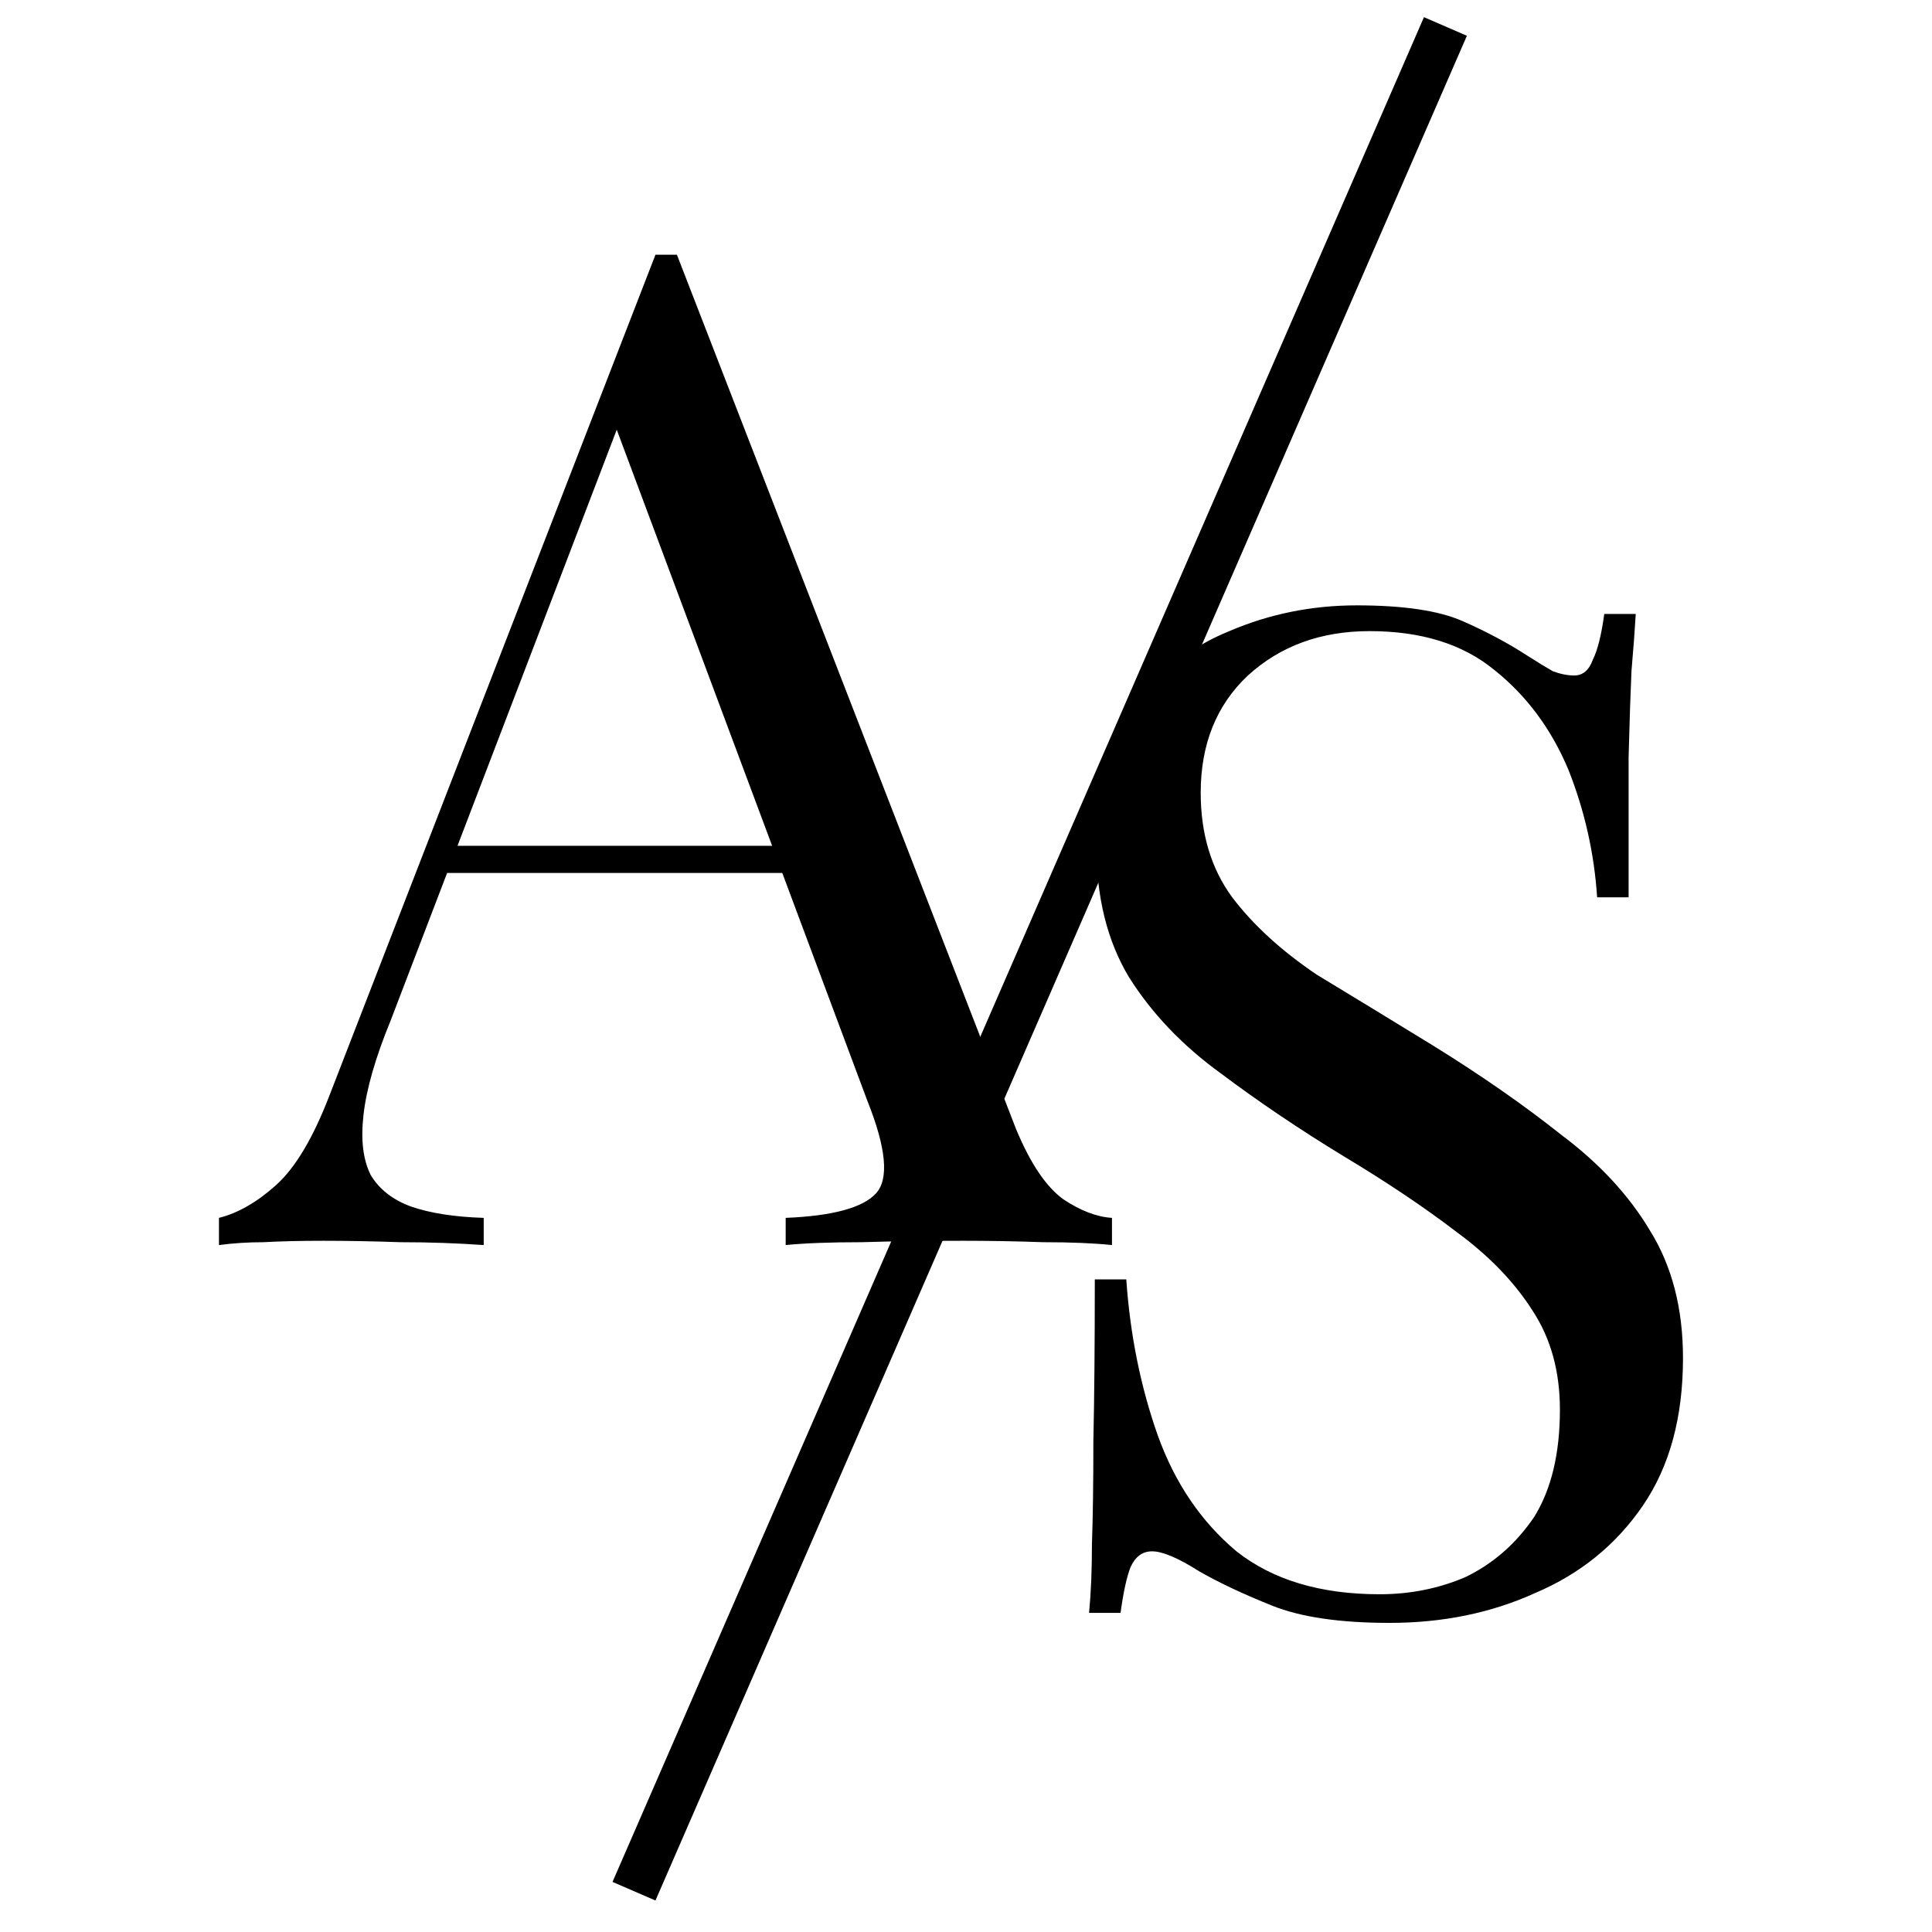 <svg version="1.2" xmlns="http://www.w3.org/2000/svg" viewBox="0 0 135 135" width="135" height="135">
	<title>New Project</title>
	<style>
		.s0 { fill: #000000 } 
	</style>
	<path id="A" class="s0" aria-label="A"  d="m47.3 17.8l23.7 61.1q1.5 3.6 3.3 4.9 1.8 1.2 3.4 1.3v1.9q-1.9-0.2-4.8-0.2-2.8-0.1-5.6-0.1-3.8 0-7.1 0.1-3.3 0-5.3 0.2v-1.9q4.9-0.2 6.3-1.7 1.4-1.5-0.6-6.5l-18-48.2 1.5-1.3-16.8 43.9q-1.6 3.9-1.9 6.6-0.3 2.6 0.5 4.2 0.9 1.5 2.8 2.2 2 0.7 5.1 0.8v1.9q-2.8-0.2-5.8-0.2-2.9-0.1-5.4-0.1-2.4 0-4.2 0.1-1.6 0-3.1 0.2v-1.9q2-0.5 4-2.3 2-1.8 3.7-6.2l22.8-58.8q0.4 0 0.8 0 0.3 0 0.7 0zm-16.1 41.3h28v1.9h-28.9z"/>
	<path id="S" class="s0" aria-label="S"  d="m94.8 42.3q4.9 0 7.4 1.1 2.5 1.1 4.5 2.4 1.1 0.7 1.8 1.1 0.8 0.3 1.5 0.3 0.9 0 1.3-1.1 0.5-1 0.8-3.2h2.2q-0.1 1.7-0.3 4-0.1 2.2-0.2 6 0 3.7 0 9.8h-2.2q-0.3-4.6-2-8.9-1.8-4.3-5.2-7-3.3-2.7-8.7-2.7-5.1 0-8.5 3.1-3.3 3.1-3.3 8.2 0 4.3 2.2 7.3 2.2 2.9 5.9 5.4 3.8 2.3 8.2 5 5 3.1 8.9 6.2 4 3 6.2 6.7 2.3 3.7 2.3 8.9 0 6.2-2.8 10.3-2.8 4.1-7.5 6.1-4.6 2.1-10.2 2.1-5.2 0-8.2-1.2-3-1.2-5.1-2.4-2.2-1.4-3.3-1.4-1 0-1.5 1.1-0.4 1-0.7 3.2h-2.2q0.2-2.1 0.2-4.8 0.1-2.8 0.1-7.2 0.1-4.5 0.1-11.3h2.2q0.4 5.8 2.2 10.9 1.8 5 5.5 8.1 3.8 3 10 3 3.2 0 6-1.2 2.9-1.4 4.8-4.2 1.8-2.9 1.8-7.5 0-4-1.9-6.9-1.9-3-5.3-5.5-3.4-2.6-7.9-5.3-4.6-2.8-8.6-5.8-4-2.9-6.4-6.7-2.3-3.8-2.3-9.3 0-5.7 2.5-9.4 2.6-3.8 6.8-5.5 4.2-1.8 8.9-1.8z"/>
	<path id="Line" class="s0" d="m99.5 1.2l3 1.3-56.7 130.3-3-1.3z"/>
</svg>